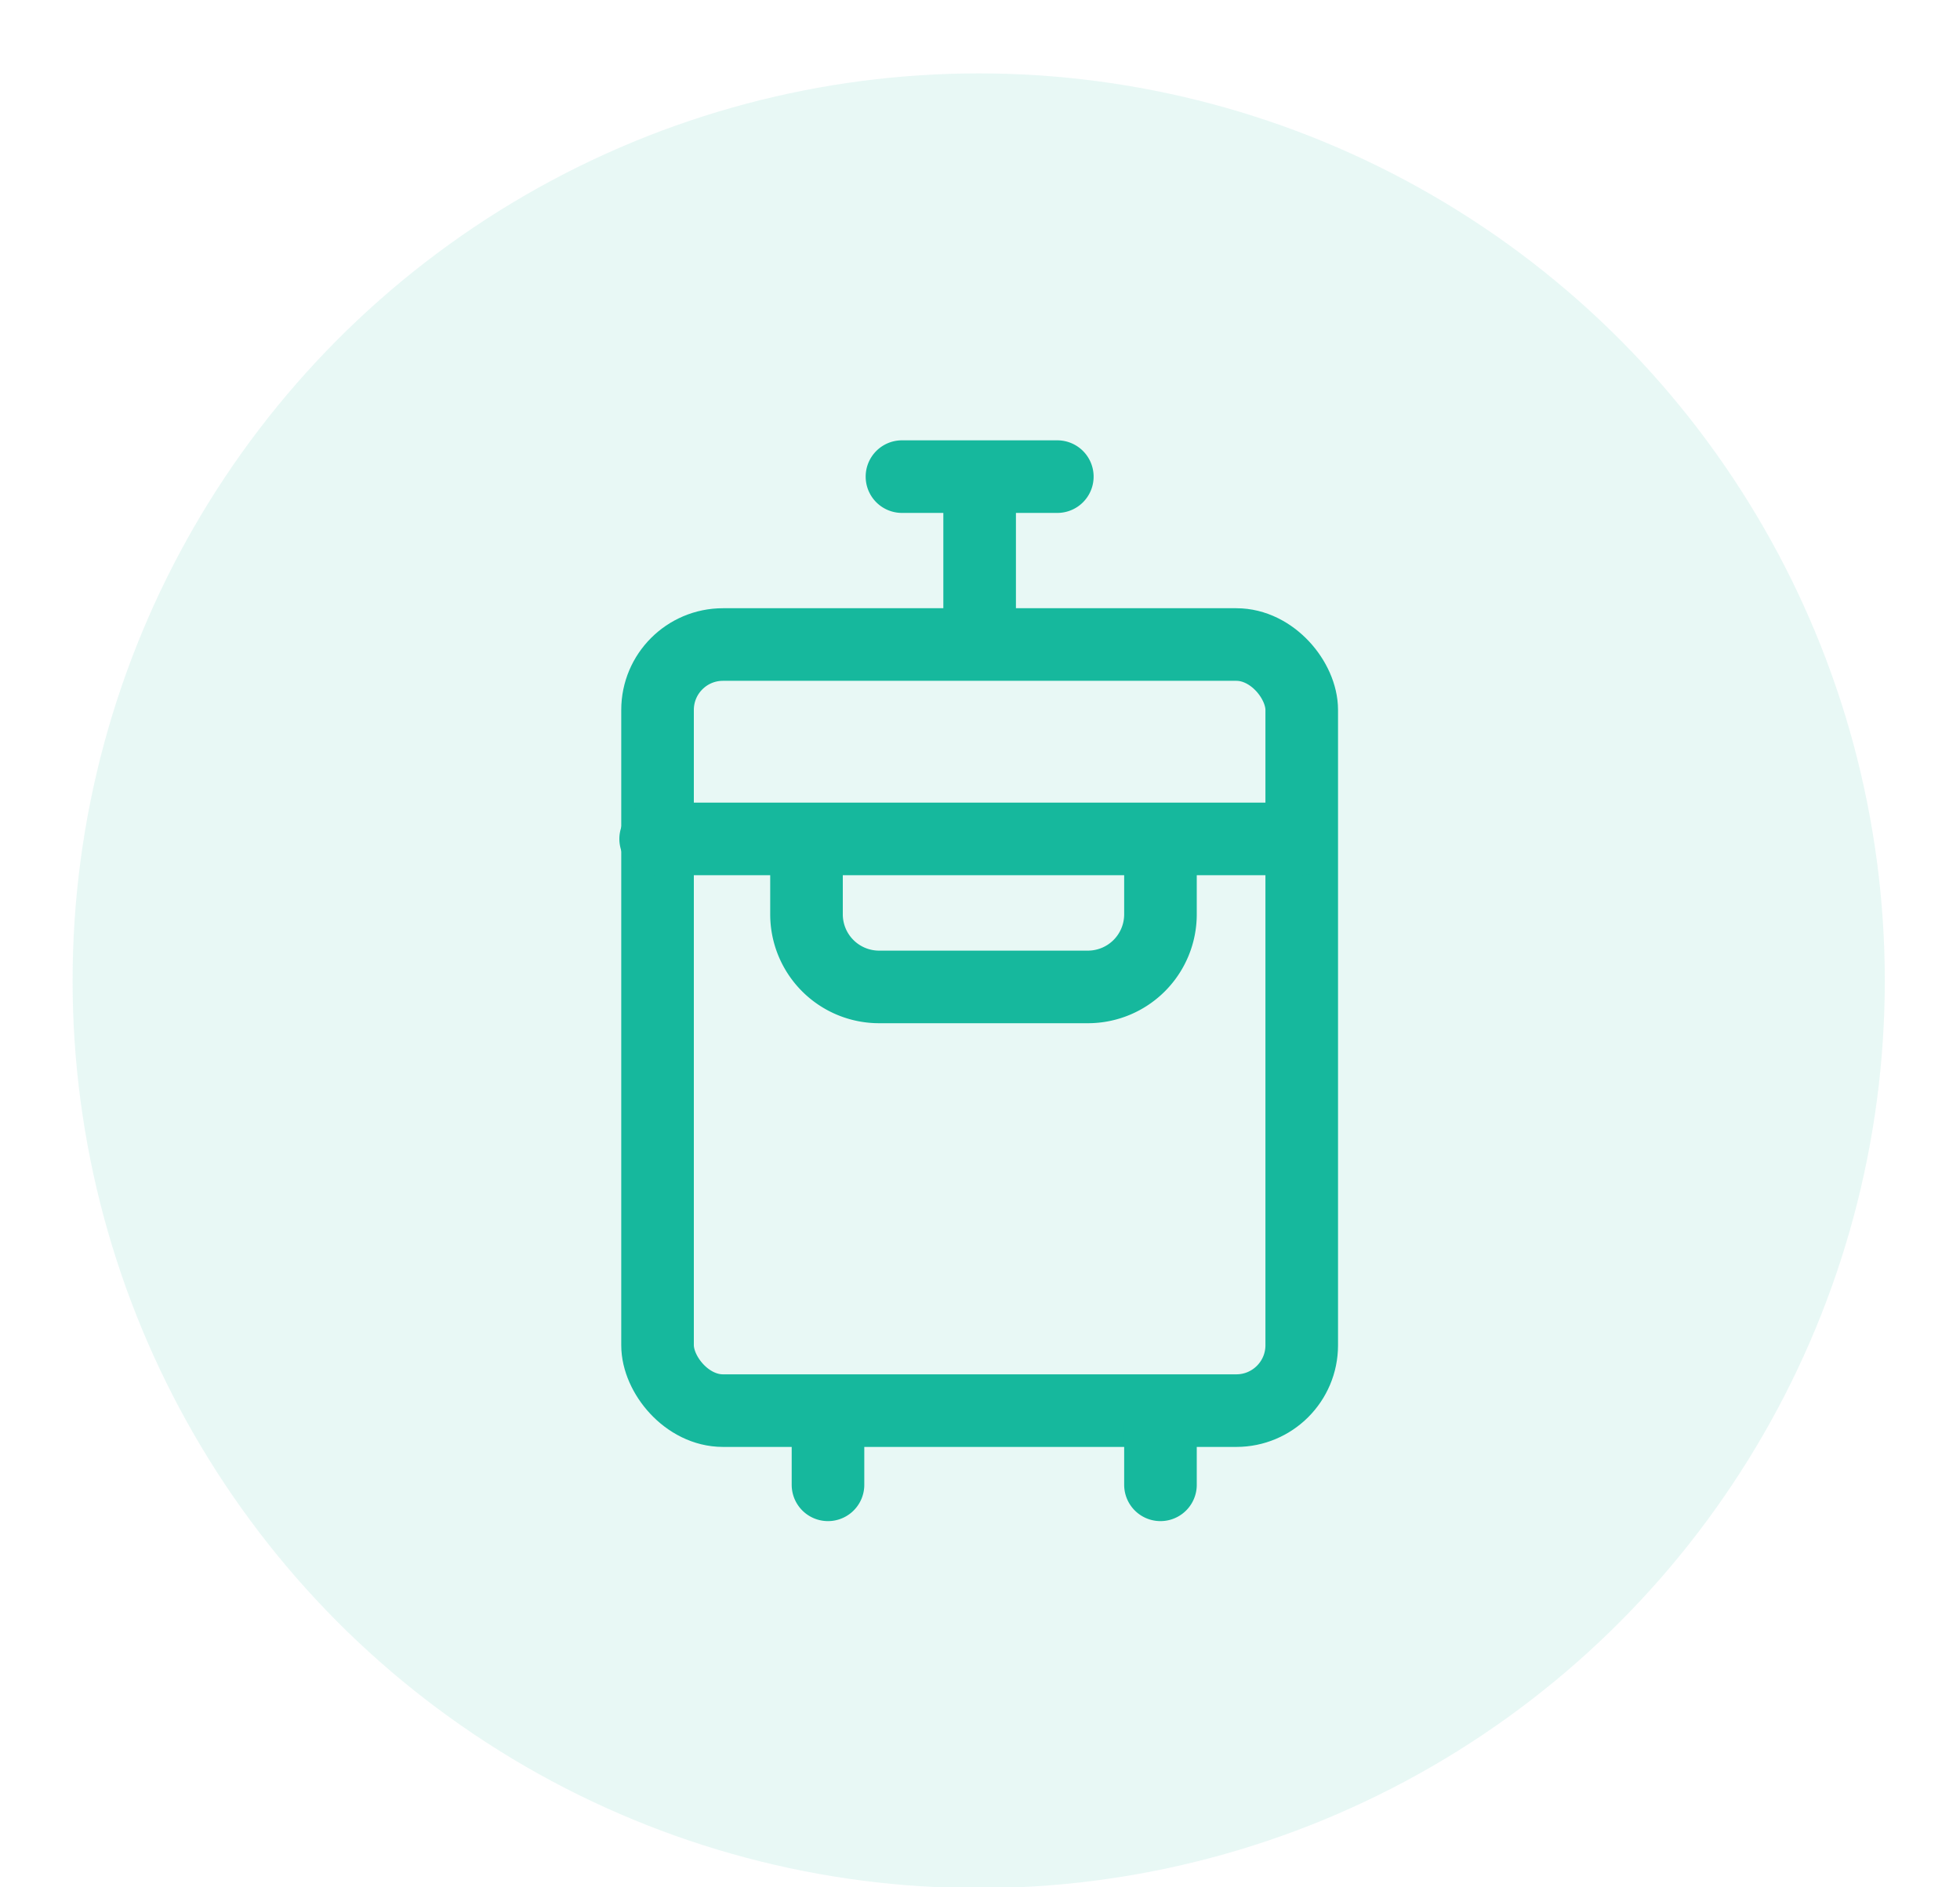 <svg width="27" height="26" viewBox="0 0 27 26" fill="none" xmlns="http://www.w3.org/2000/svg">
    <ellipse opacity=".1" cx="13.482" cy="13.511" rx="12.482" ry="12.5" fill="#16B89D"/>
    <rect x="9.058" y="8.879" width="8.874" height="10.554" rx=".901" stroke="#16B89D"/>
    <path d="M13.495 8.827V6.71M12.425 6.566h2.14M9.032 11.557h8.893M11.11 11.586v1.01a1 1 0 0 0 1 1h2.876a1 1 0 0 0 1-1v-.838M11.406 19.589v.866M15.986 19.589v.866" stroke="#16B89D" stroke-linecap="round"/>
</svg>
